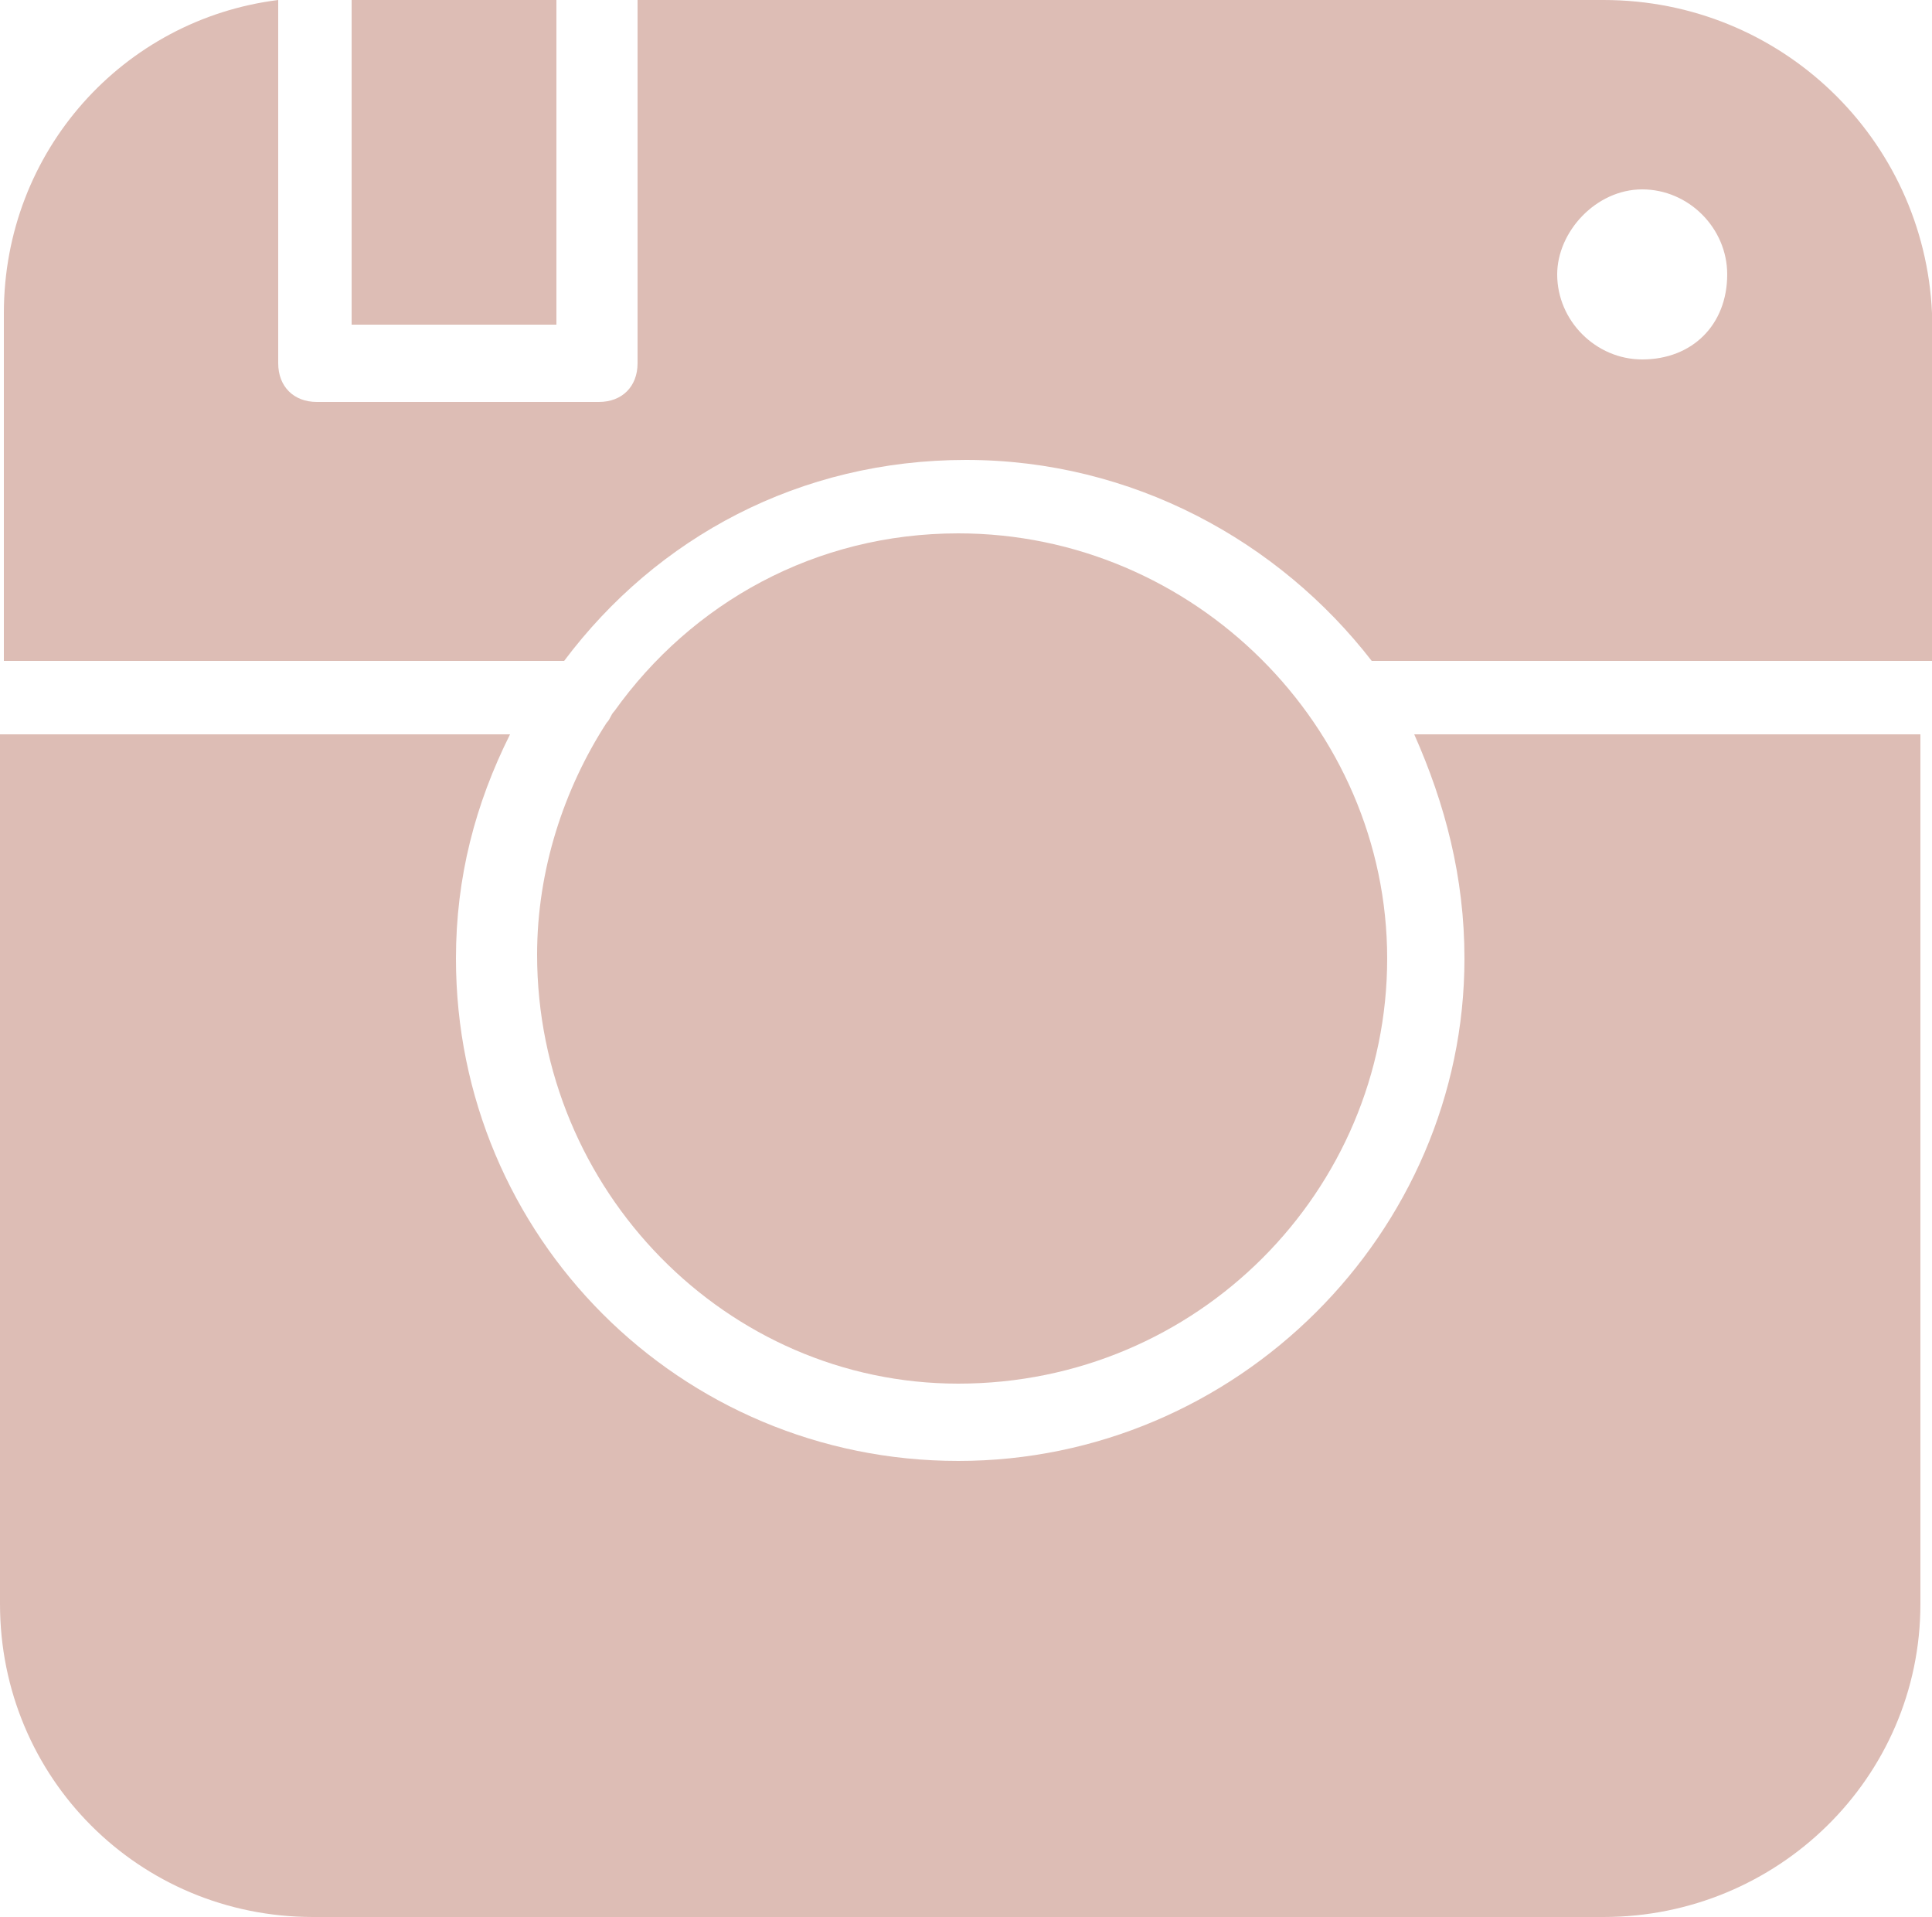 <?xml version="1.0" encoding="UTF-8" standalone="no"?><svg xmlns="http://www.w3.org/2000/svg" xmlns:xlink="http://www.w3.org/1999/xlink" fill="#ddbdb5" height="49.6" preserveAspectRatio="xMidYMid meet" version="1" viewBox="7.1 7.2 50.0 49.6" width="50" zoomAndPan="magnify"><g id="change1_1"><path d="M45,32c0,7.1-5.9,13-13.1,13c-7.2,0-13-5.8-13-13c0-2.1,0.5-4,1.4-5.8H7.1v22.5c0,4.5,3.6,8.1,8.1,8.1h33.4 c4.5,0,8.2-3.6,8.2-8.1V26.2H43.7C44.5,28,45,29.9,45,32z"/><path d="M48.6,7.2H23.6v9.4c0,0.6-0.4,1-1,1h-7.3c-0.6,0-1-0.4-1-1V7.2c-4,0.5-7.1,3.9-7.1,8.1v9h14.5c2.4-3.2,6.1-5.2,10.4-5.2 c4.3,0,8.1,2.1,10.5,5.2h14.5v-9C56.9,10.8,53.2,7.2,48.6,7.2z M49.6,16.5c-1.2,0-2.2-1-2.2-2.2c0-1.1,1-2.2,2.2-2.2 c1.2,0,2.2,1,2.2,2.2C51.8,15.6,50.9,16.5,49.6,16.5z"/><path d="M31.9,43C38.1,43,43,38,43,32s-5-11-11.1-11c-3.7,0-6.9,1.8-8.9,4.6c-0.1,0.1-0.1,0.2-0.2,0.3c-1.1,1.7-1.8,3.8-1.8,6 C21,38,25.9,43,31.9,43z"/><path d="M16.2 7.2H21.5V15.6H16.2z"/></g></svg>